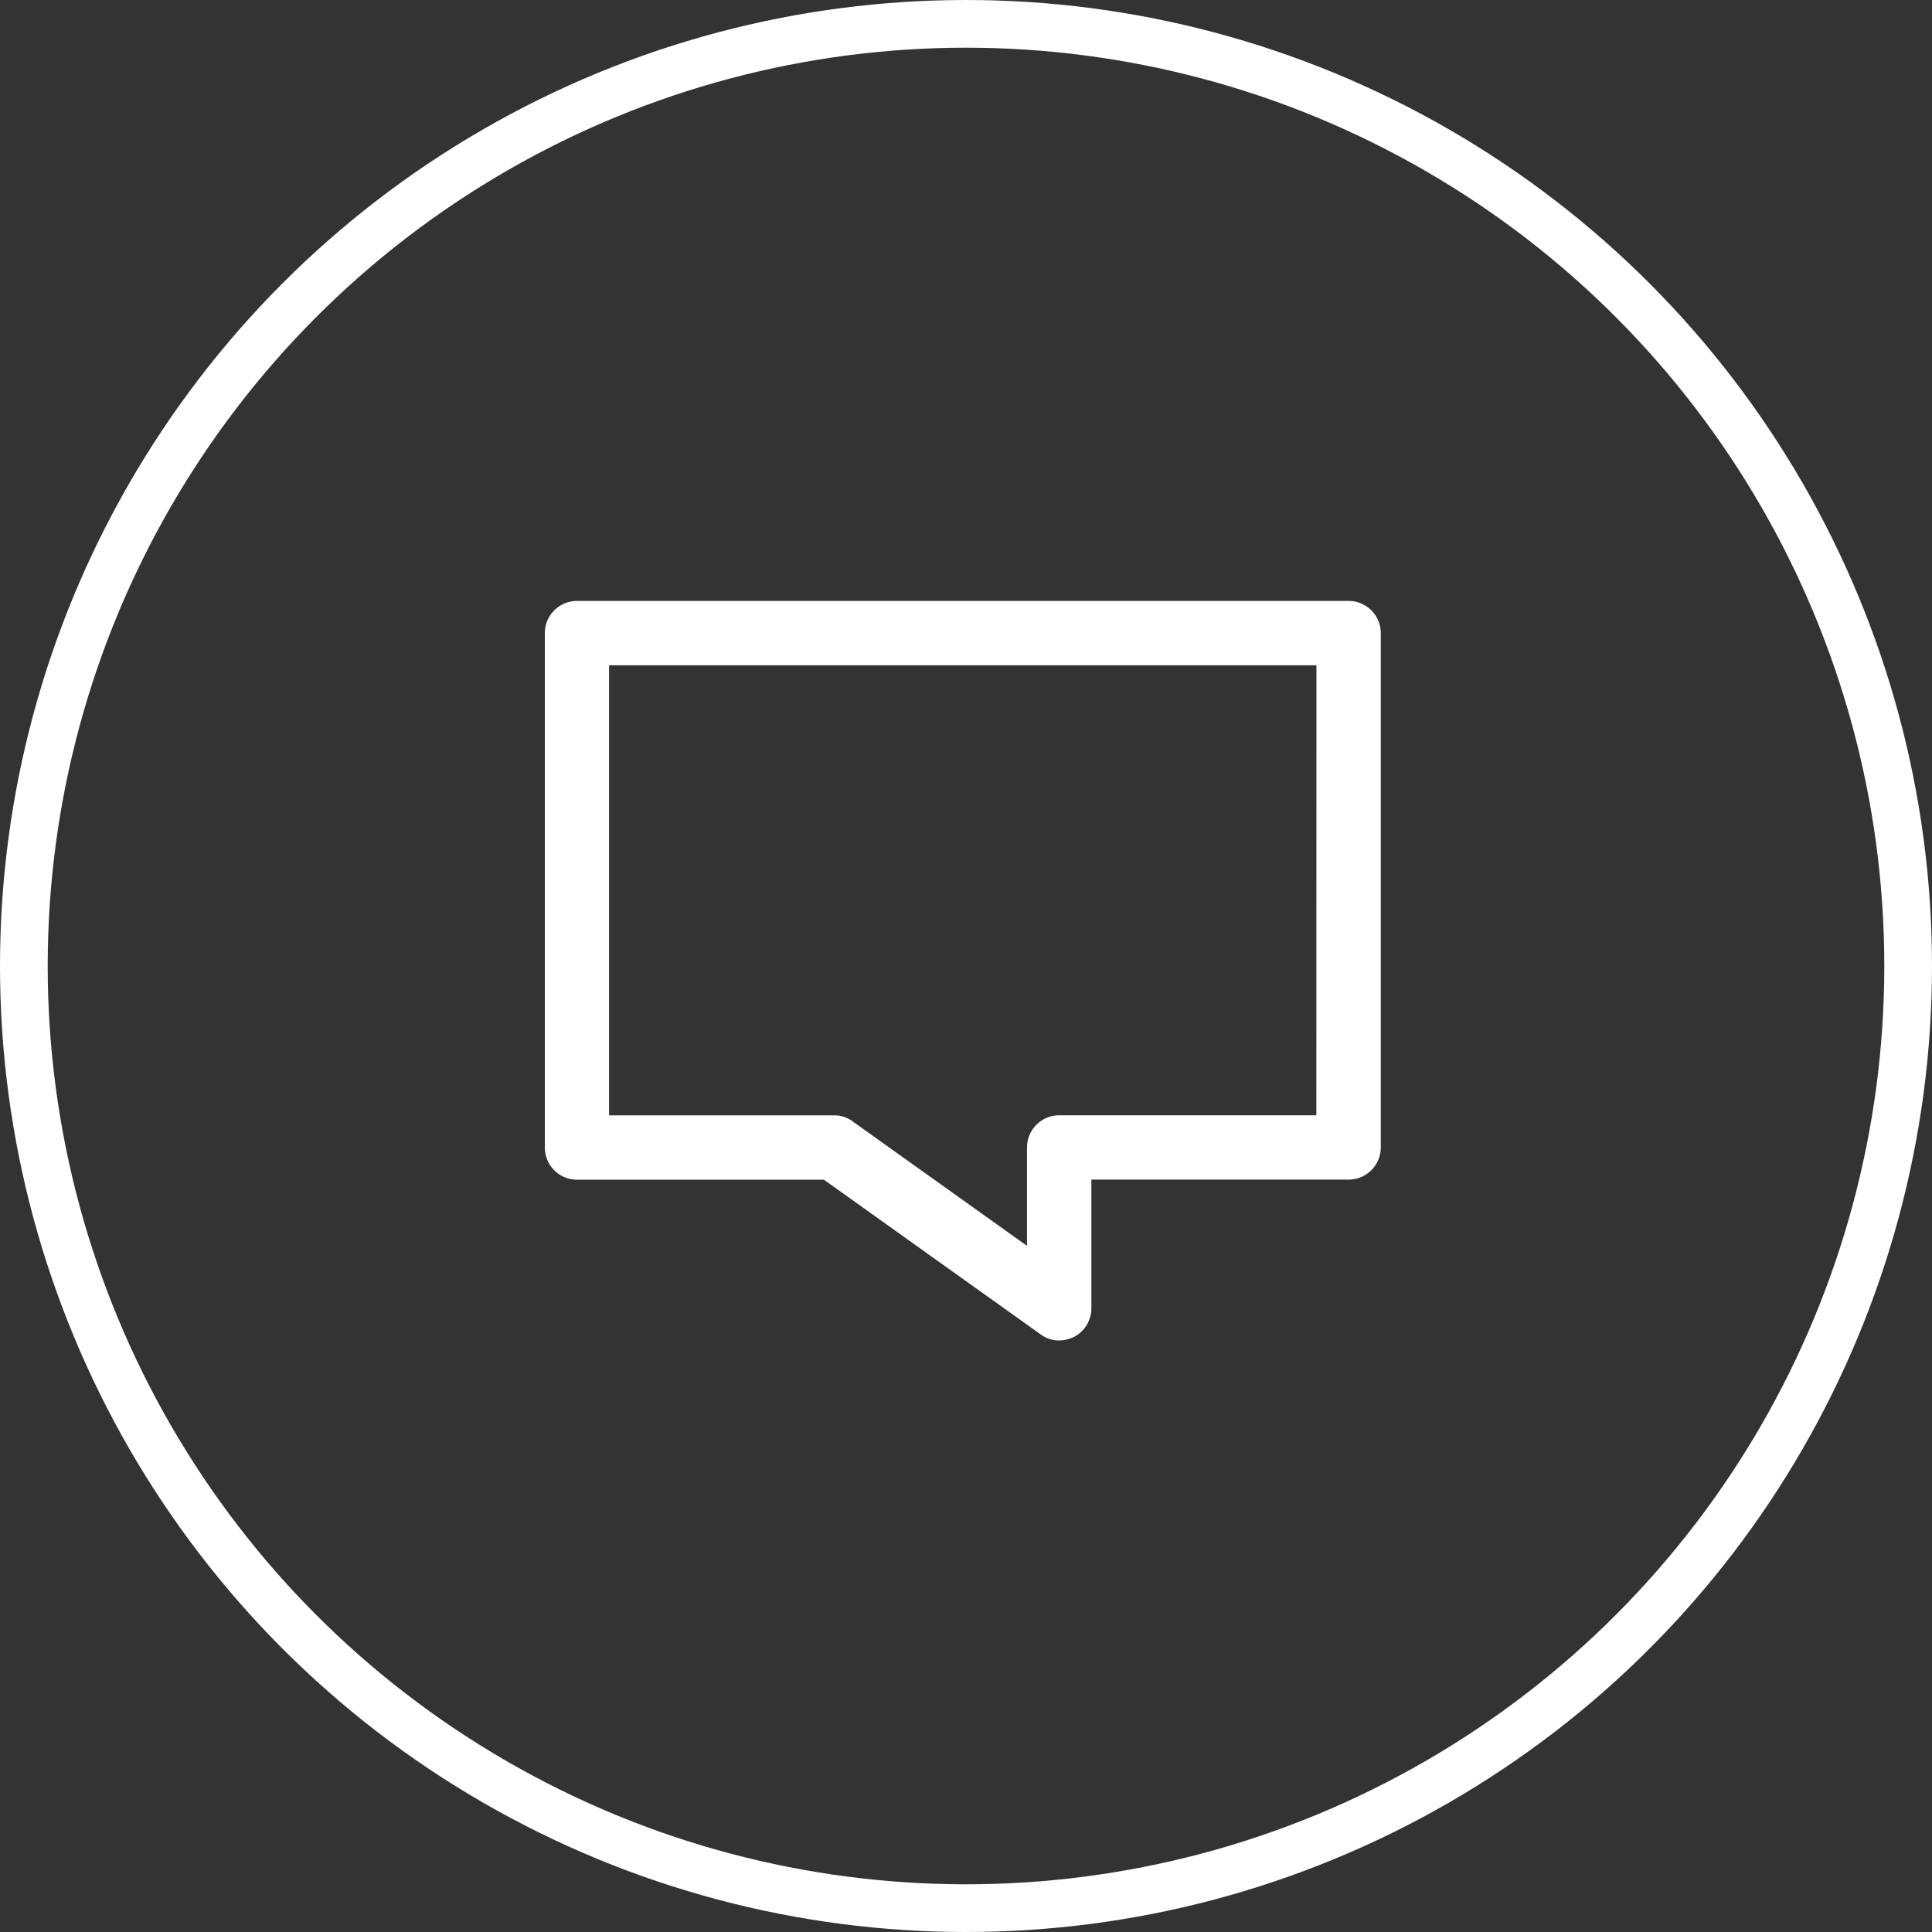<svg xmlns="http://www.w3.org/2000/svg" width="162" height="162" viewBox="0 0 162 162"><rect x="0" y="0" width="162" height="162" fill="#333333" stroke="none"/><g id="Group_11" data-name="Group 11" transform="translate(-453.094 -8740.094)"><path id="noun-conversation-2131553" d="M179.892,187.5H115.2a2.7,2.7,0,0,0-2.7,2.7v43.131a2.7,2.7,0,0,0,2.7,2.7h20.7l18.169,12.967a2.535,2.535,0,0,0,1.564.512,2.884,2.884,0,0,0,1.24-.3,2.7,2.7,0,0,0,1.456-2.4V236.023h21.566a2.7,2.7,0,0,0,2.7-2.7V190.2a2.7,2.7,0,0,0-2.7-2.7Zm-2.7,43.131H155.631a2.7,2.7,0,0,0-2.7,2.7v8.249l-14.611-10.432a2.535,2.535,0,0,0-1.564-.512h-18.87v-37.74H177.2Z" transform="translate(386.279 8602.982)" fill="#fff"></path><g id="Ellipse_8" data-name="Ellipse 8" transform="translate(453.094 8740.094)" fill="none" stroke="#fff" stroke-width="4"><circle cx="81" cy="81" r="81" stroke="none"></circle><circle cx="81" cy="81" r="79" fill="none"></circle></g></g></svg>